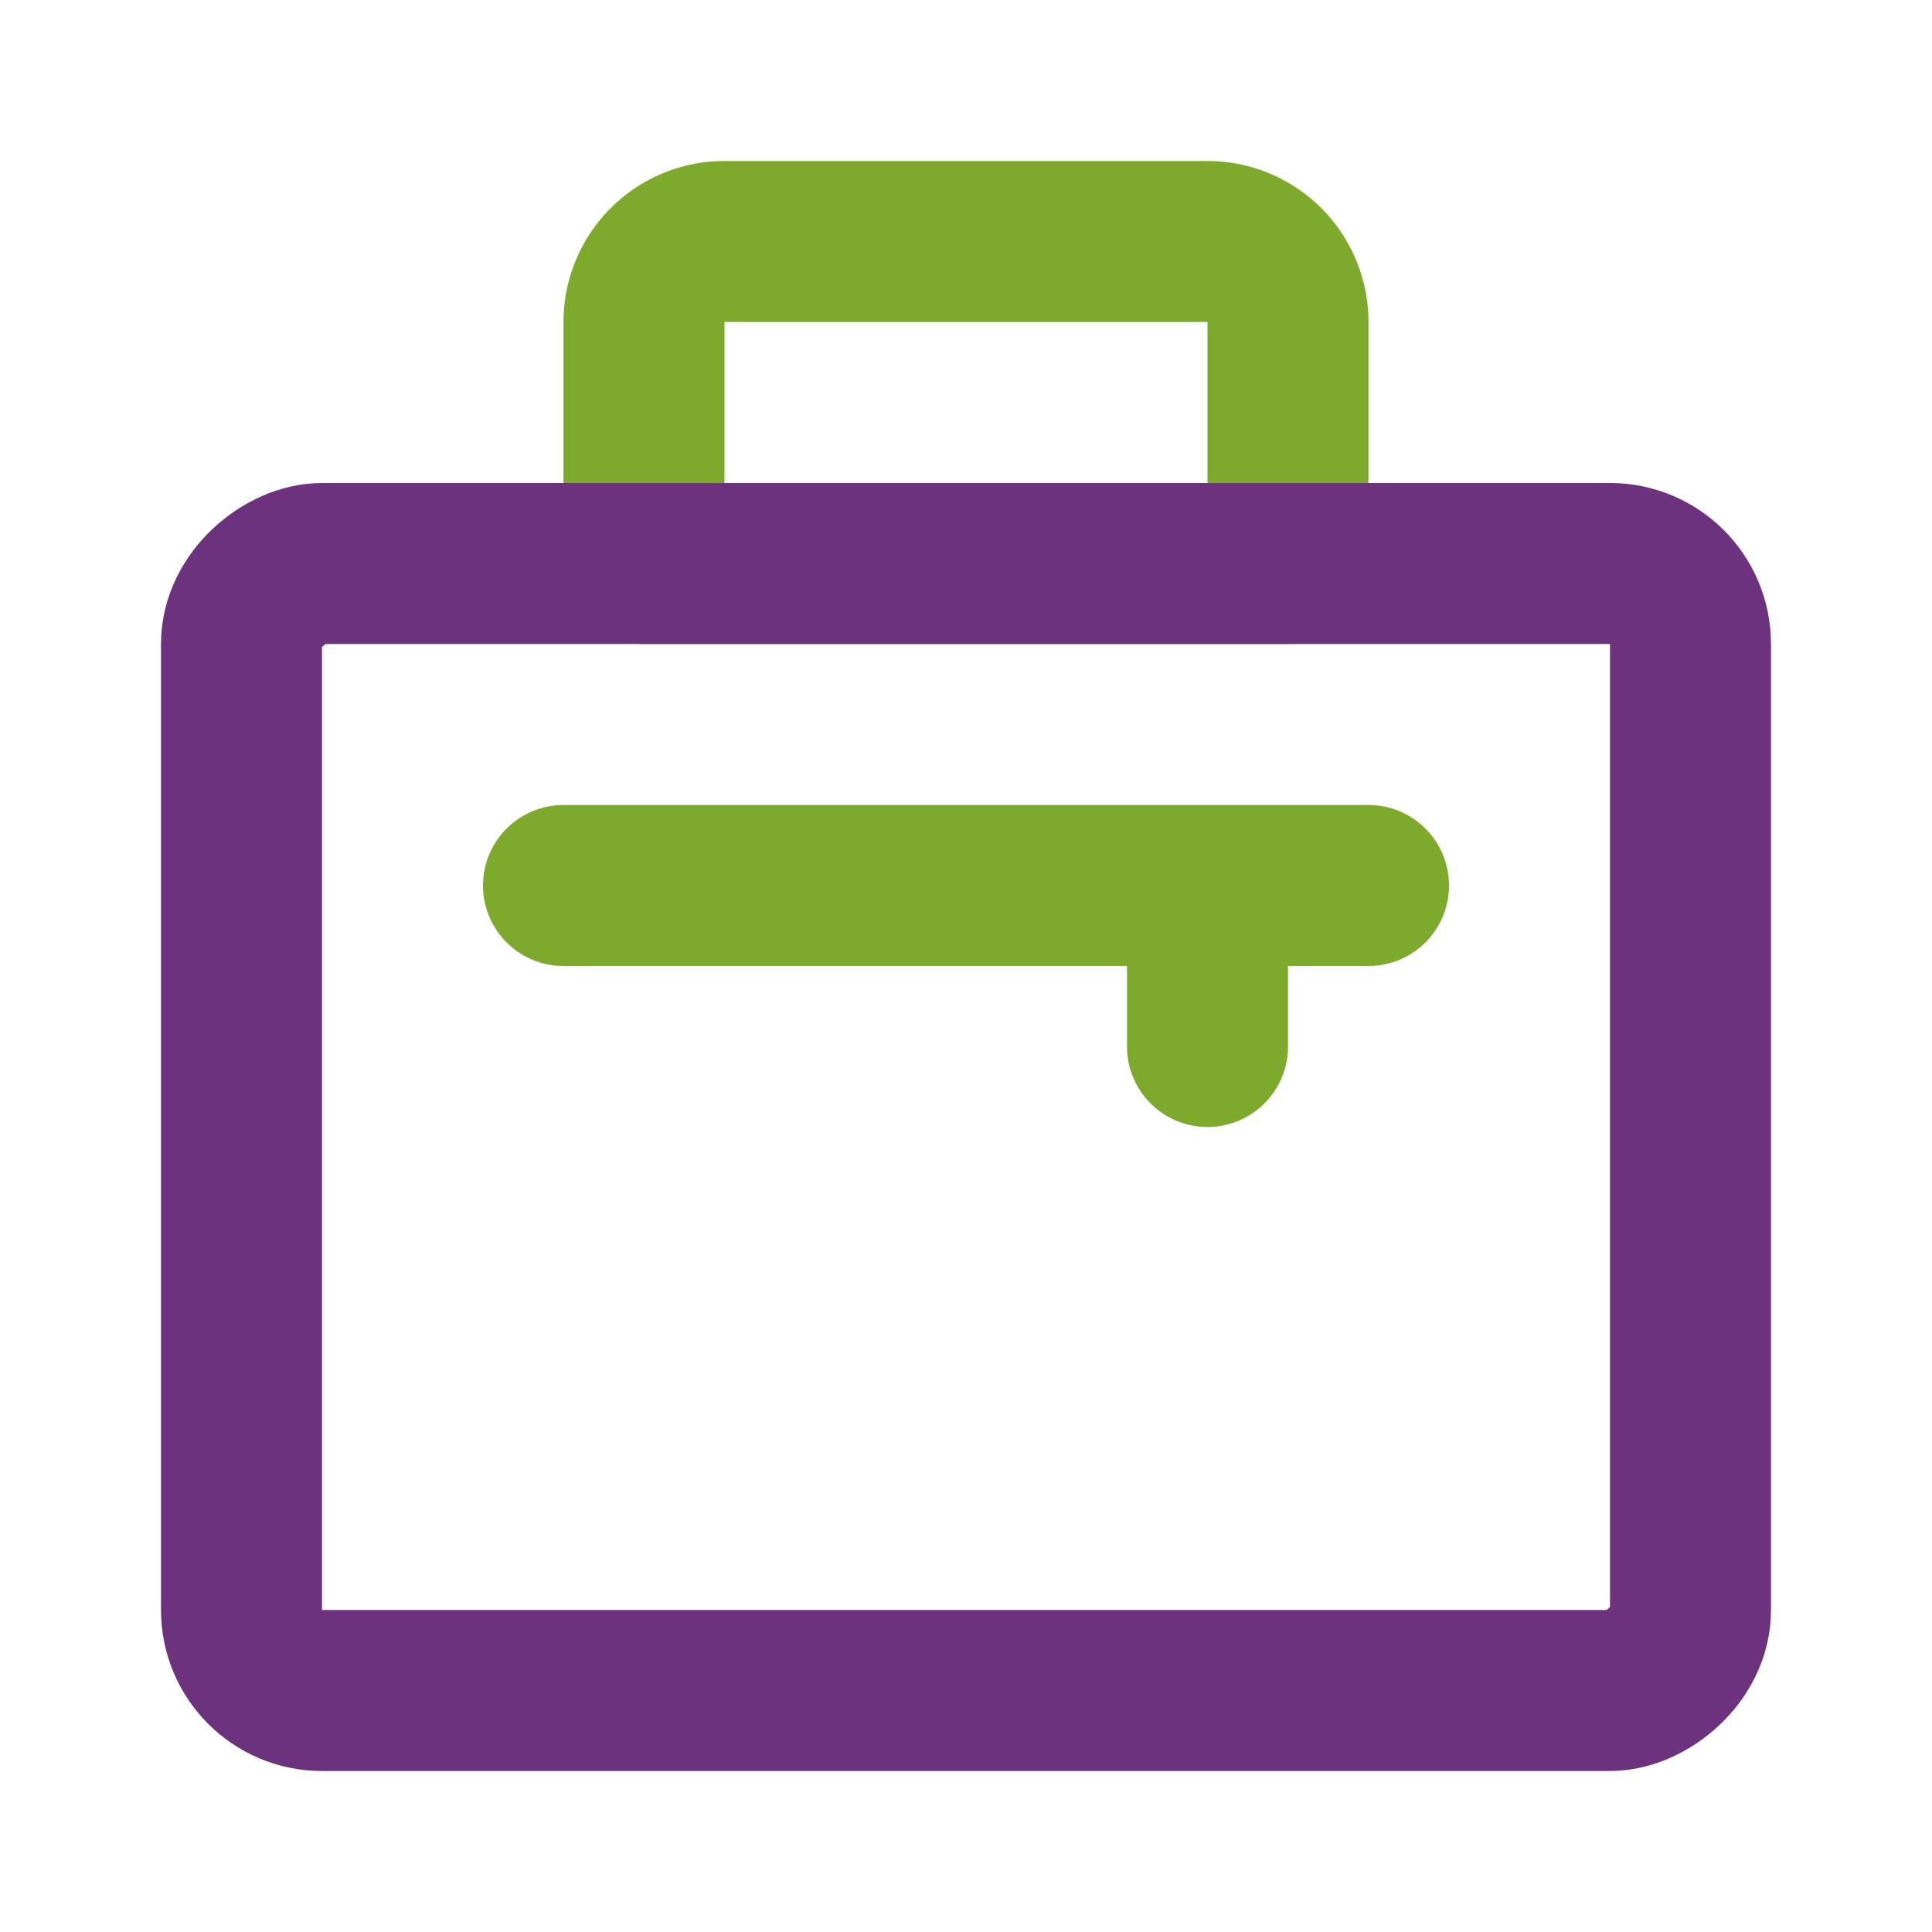 <svg width="800" height="800" viewBox="0 0 24 24" data-name="Line Color" xmlns="http://www.w3.org/2000/svg" class="icon line-color"><path d="M16 7H8V4a1 1 0 0 1 1-1h6a1 1 0 0 1 1 1Zm1 4H7m8 0v2" style="fill:none;stroke:#7daa2d;stroke-linecap:round;stroke-linejoin:round;stroke-width:2"/><rect x="5" y="5" width="14" height="18" rx="1" transform="rotate(90 12 14)" style="fill:none;stroke:#6d327e;stroke-linecap:round;stroke-linejoin:round;stroke-width:2"/></svg>